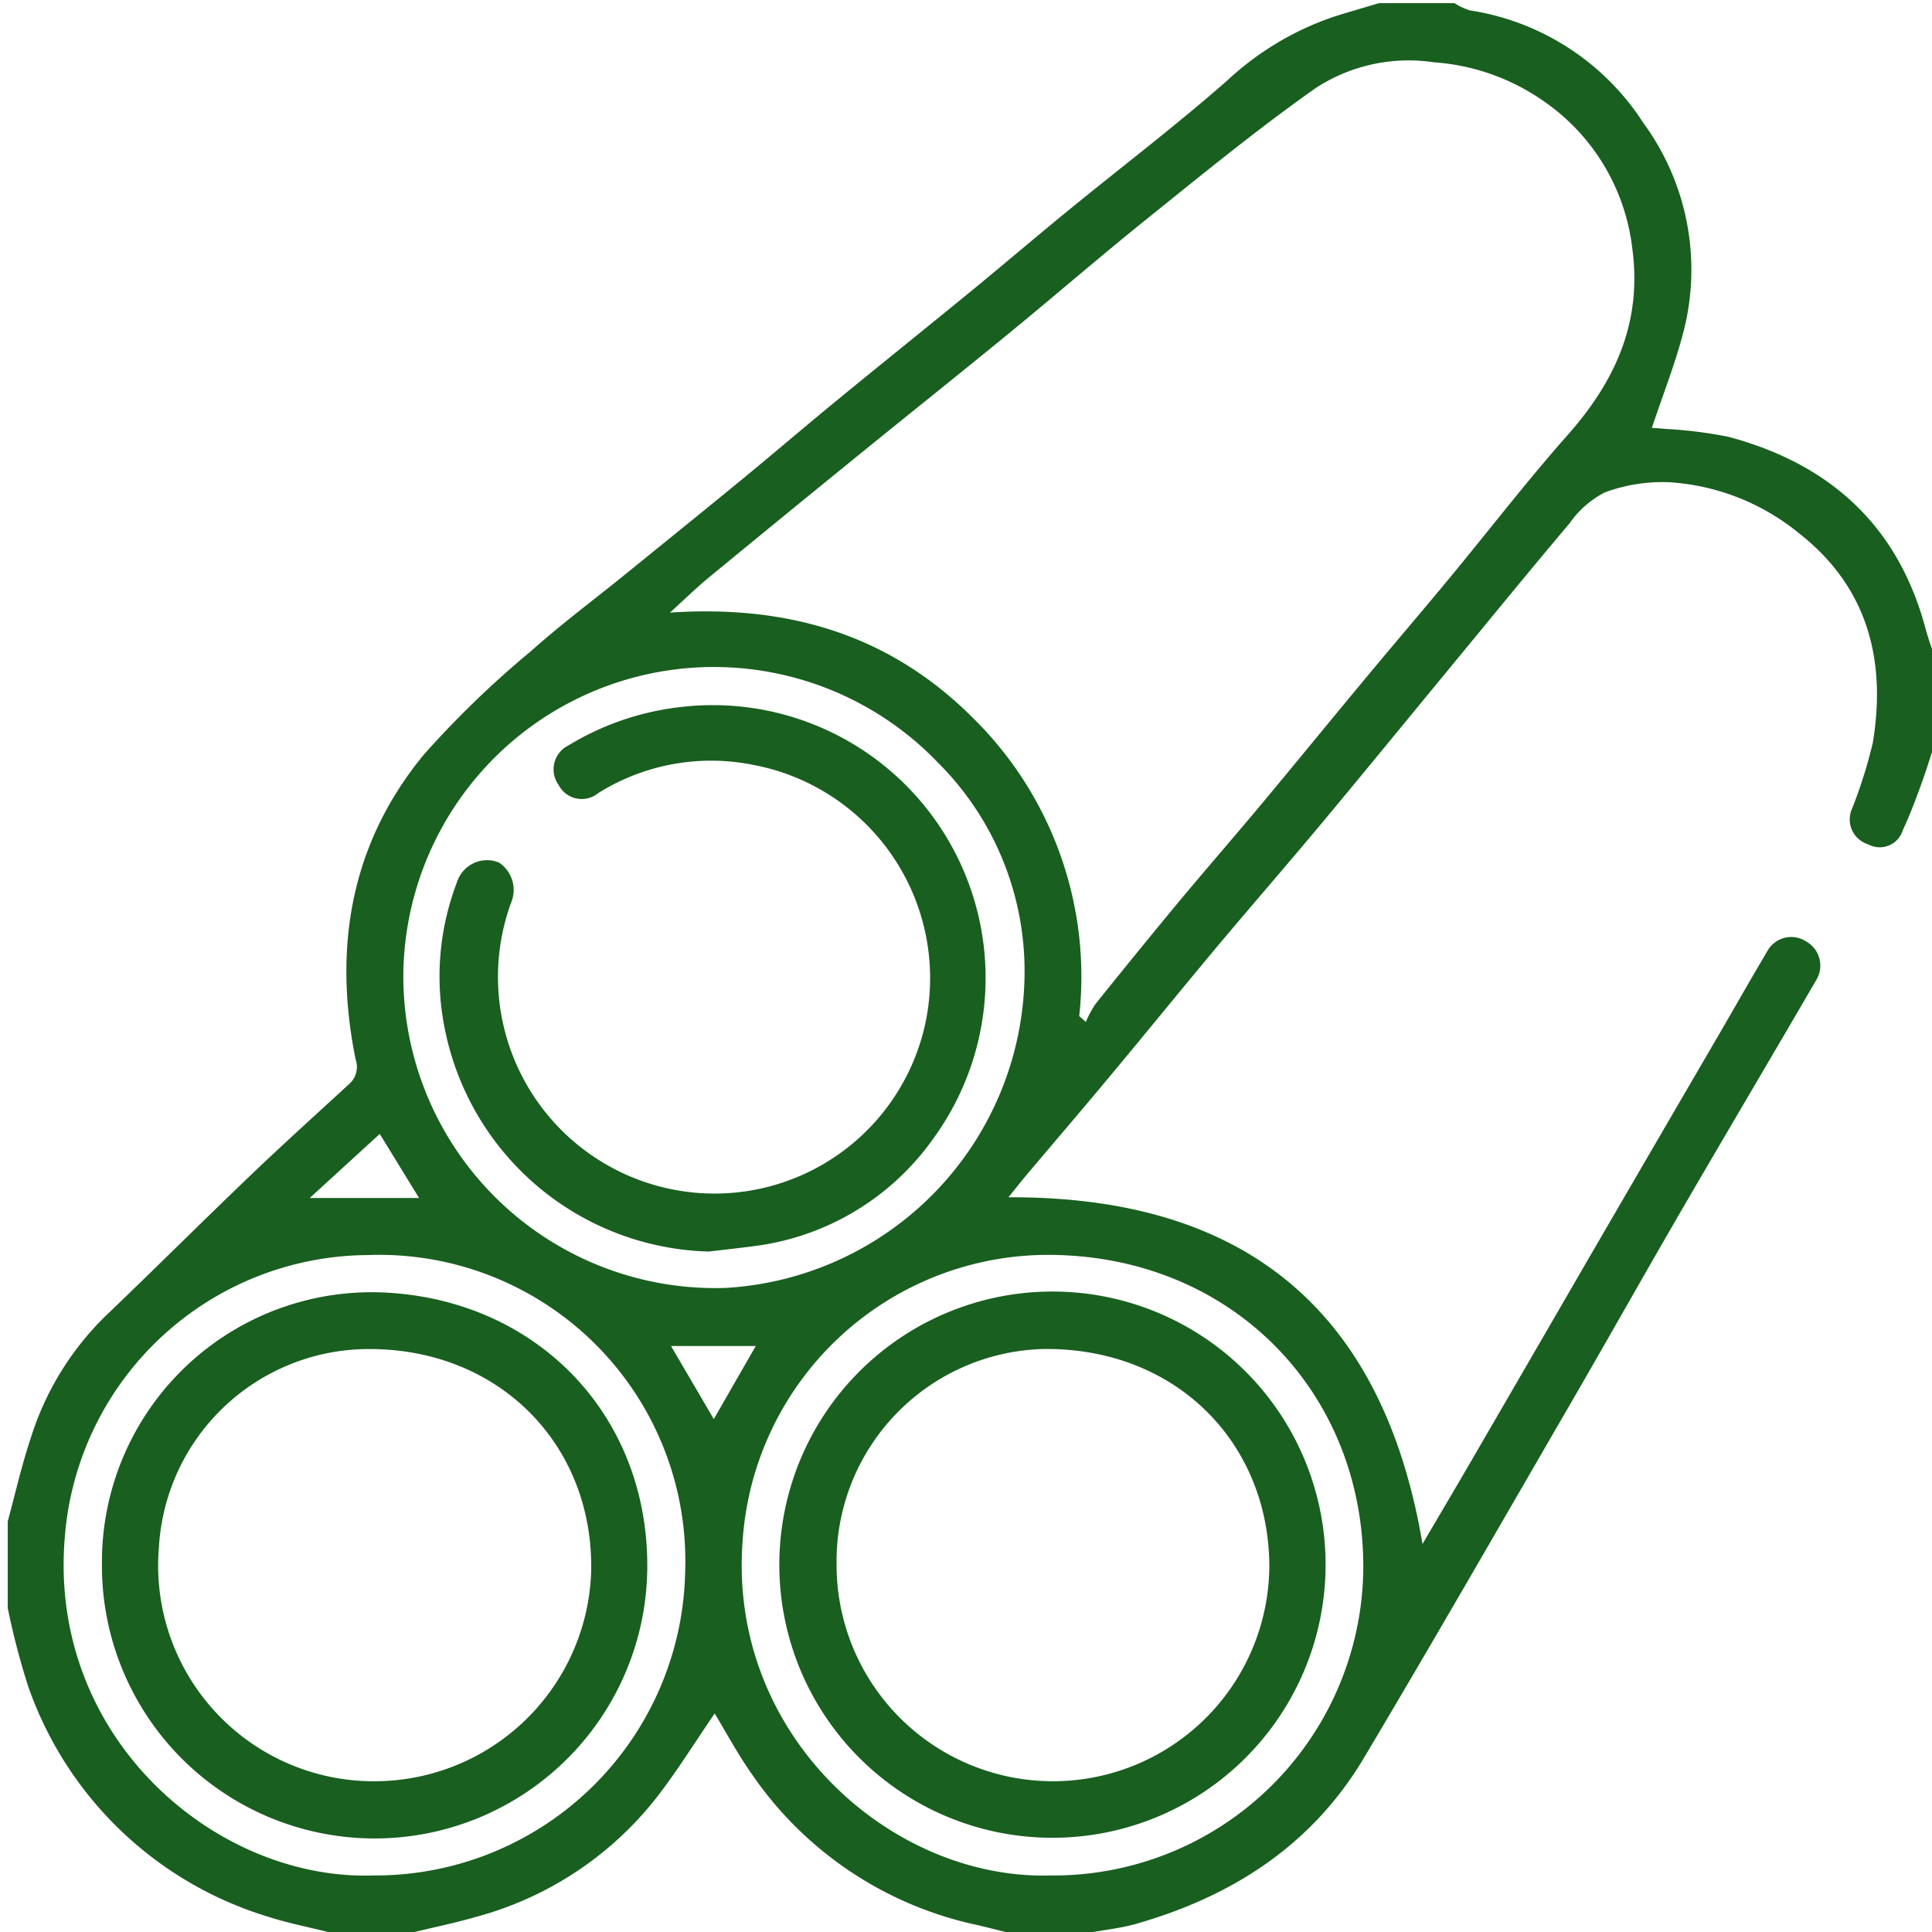 <?xml version="1.0" encoding="UTF-8"?>
<svg xmlns="http://www.w3.org/2000/svg" xmlns:xlink="http://www.w3.org/1999/xlink" width="100" height="100" viewBox="0 0 100 100">
  <defs>
    <style>.a{fill:none;}.b{clip-path:url(#a);}.c{fill:#195f20;}</style>
    <clipPath id="a">
      <rect class="a" width="100" height="100" transform="translate(0 0.239)"></rect>
    </clipPath>
  </defs>
  <g transform="translate(0.4 0.161)">
    <g class="b" transform="translate(-0.4 -0.4)">
      <path class="c" d="M99.838,38.024c-.257.786-.495,1.579-.777,2.356-.3.823-.607,1.648-.979,2.441a1.246,1.246,0,0,1-1.794.716,1.348,1.348,0,0,1-.821-1.857,24.644,24.644,0,0,0,1.068-3.395c.675-4.092-.134-7.987-3.87-10.886a11.763,11.763,0,0,0-6.658-2.6,8.6,8.6,0,0,0-3.346.527,5.006,5.006,0,0,0-1.812,1.587c-2.166,2.564-4.286,5.167-6.422,7.757-2.157,2.615-4.3,5.242-6.472,7.845-1.783,2.136-3.61,4.235-5.4,6.369-1.845,2.206-3.656,4.441-5.5,6.651-1.413,1.7-2.851,3.373-4.275,5.062-.307.364-.6.74-.985,1.212,12.245-.053,19.394,5.854,21.433,17.945.853-1.452,1.7-2.883,2.535-4.321q2.948-5.075,5.888-10.155,3.427-5.9,6.863-11.794c.855-1.471,1.694-2.952,2.562-4.415a1.41,1.41,0,0,1,1.993-.512,1.434,1.434,0,0,1,.551,1.987C91.319,54.5,88.983,58.439,86.681,62.4c-1.936,3.331-3.822,6.691-5.755,10.024-3.563,6.145-7.1,12.308-10.734,18.409-2.7,4.531-6.849,7.188-11.852,8.6-.71.2-1.454.277-2.182.411H51.674c-.531-.13-1.06-.268-1.593-.389a18.885,18.885,0,0,1-11.592-7.828c-.725-1.026-1.316-2.146-1.9-3.1-.97,1.416-1.9,2.919-2.975,4.312A17.7,17.7,0,0,1,24.2,99.066c-1.036.3-2.095.517-3.143.772H16.575c-1.044-.264-2.107-.467-3.127-.8A18.976,18.976,0,0,1,1.05,87.1,38.306,38.306,0,0,1,0,83.068V78.584C.389,77.153.716,75.7,1.182,74.3a15.145,15.145,0,0,1,3.871-6.338c2.529-2.418,5.007-4.89,7.534-7.309,1.652-1.581,3.353-3.112,5.035-4.662a1.183,1.183,0,0,0,.386-1.312c-1.172-5.765-.275-11.157,3.519-15.771a50.712,50.712,0,0,1,5.528-5.344c1.565-1.4,3.257-2.659,4.89-3.984,2.077-1.685,4.158-3.365,6.224-5.063,1.6-1.317,3.178-2.67,4.783-3.986,2.339-1.918,4.7-3.81,7.038-5.728,1.655-1.357,3.281-2.749,4.938-4.1,2.736-2.236,5.554-4.378,8.205-6.709A15.284,15.284,0,0,1,68.594.718C69.385.466,70.184.239,70.979,0h3.9a3.267,3.267,0,0,0,.807.376,13.032,13.032,0,0,1,8.968,5.818,12.847,12.847,0,0,1,2.107,10.715c-.428,1.7-1.085,3.338-1.662,5.077.11.008.383.018.654.049a23.068,23.068,0,0,1,3.3.41c5.253,1.4,8.795,4.595,10.218,9.951.155.585.378,1.152.569,1.727v3.9ZM55.46,52.432l.342.3a5.615,5.615,0,0,1,.5-.927q2.067-2.579,4.174-5.126c1.451-1.745,2.942-3.457,4.4-5.2,1.842-2.209,3.658-4.439,5.5-6.651,1.413-1.7,2.852-3.379,4.261-5.082,2.034-2.459,3.98-4.994,6.094-7.381,2.48-2.8,3.881-5.859,3.35-9.712a10.77,10.77,0,0,0-4.635-7.616,11.25,11.25,0,0,0-5.613-1.973A8.808,8.808,0,0,0,67.693,4.4c-3.033,2.139-5.909,4.5-8.807,6.829-2.363,1.9-4.651,3.885-6.995,5.806-2.71,2.22-5.448,4.4-8.166,6.613q-3.746,3.044-7.473,6.112c-.621.512-1.2,1.08-1.975,1.786,6.2-.414,11.414,1.191,15.663,5.434a18.78,18.78,0,0,1,5.52,15.45M20.475,50.355A16.151,16.151,0,0,0,37.165,66.5,16.418,16.418,0,0,0,52.624,50.569,15.234,15.234,0,0,0,48.137,39.3,16.072,16.072,0,0,0,20.475,50.355M53.983,96.912A16.041,16.041,0,0,0,70.162,81.147c.107-9.258-6.888-16.451-16.522-16.356a15.862,15.862,0,0,0-15.6,14.756c-.787,10.127,7.723,17.612,15.94,17.364m-35.09,0A16.043,16.043,0,0,0,35.062,81.224,15.847,15.847,0,0,0,18.623,64.8,15.826,15.826,0,0,0,2.957,79.36c-.9,10.427,7.812,17.809,15.936,17.552m.362-38.382L15.63,61.847h5.66L19.256,58.53M36.544,73.291l2.173-3.783H34.332l2.213,3.783" transform="translate(0.401 0.401)"></path>
      <path class="c" d="M384,136.395v0Z" transform="translate(-283.761 -98.945)"></path>
      <path class="c" d="M99.922,168.017A14.316,14.316,0,0,1,86.26,156.64a13.619,13.619,0,0,1,.588-7.71,1.634,1.634,0,0,1,2.187-1.048,1.705,1.705,0,0,1,.616,2.1,11.214,11.214,0,0,0,11.4,15,11.166,11.166,0,0,0,10.071-8.872,11.232,11.232,0,0,0-8.918-13.282,11.024,11.024,0,0,0-8.026,1.453,1.348,1.348,0,0,1-2.059-.416,1.383,1.383,0,0,1,.519-2.052,14.223,14.223,0,0,1,5.915-1.994,14.12,14.12,0,0,1,12.988,22.311,13.426,13.426,0,0,1-9.34,5.61c-.758.1-1.519.181-2.278.272" transform="translate(-63.206 -102.997)"></path>
      <path class="c" d="M167.556,284.879a14.132,14.132,0,0,1-13.881-15.4,14.137,14.137,0,1,1,13.881,15.4m-10.975-14.185a11.2,11.2,0,1,0,22.4.119c-.028-6.406-4.855-11.306-11.684-11.232a10.994,10.994,0,0,0-10.716,11.113" transform="translate(-113.28 -189.518)"></path>
      <path class="c" d="M18.735,270.739a13.965,13.965,0,0,1,14.112-14.107c8.059.13,14.143,6.086,14.116,14.208a14.114,14.114,0,0,1-28.228-.1m13.848,11.2a11.225,11.225,0,0,0,11.473-10.787c.172-6.589-4.753-11.654-11.623-11.58a10.887,10.887,0,0,0-10.749,10.269,11.163,11.163,0,0,0,10.9,12.1" transform="translate(-13.459 -189.507)"></path>
    </g>
  </g>
</svg>
